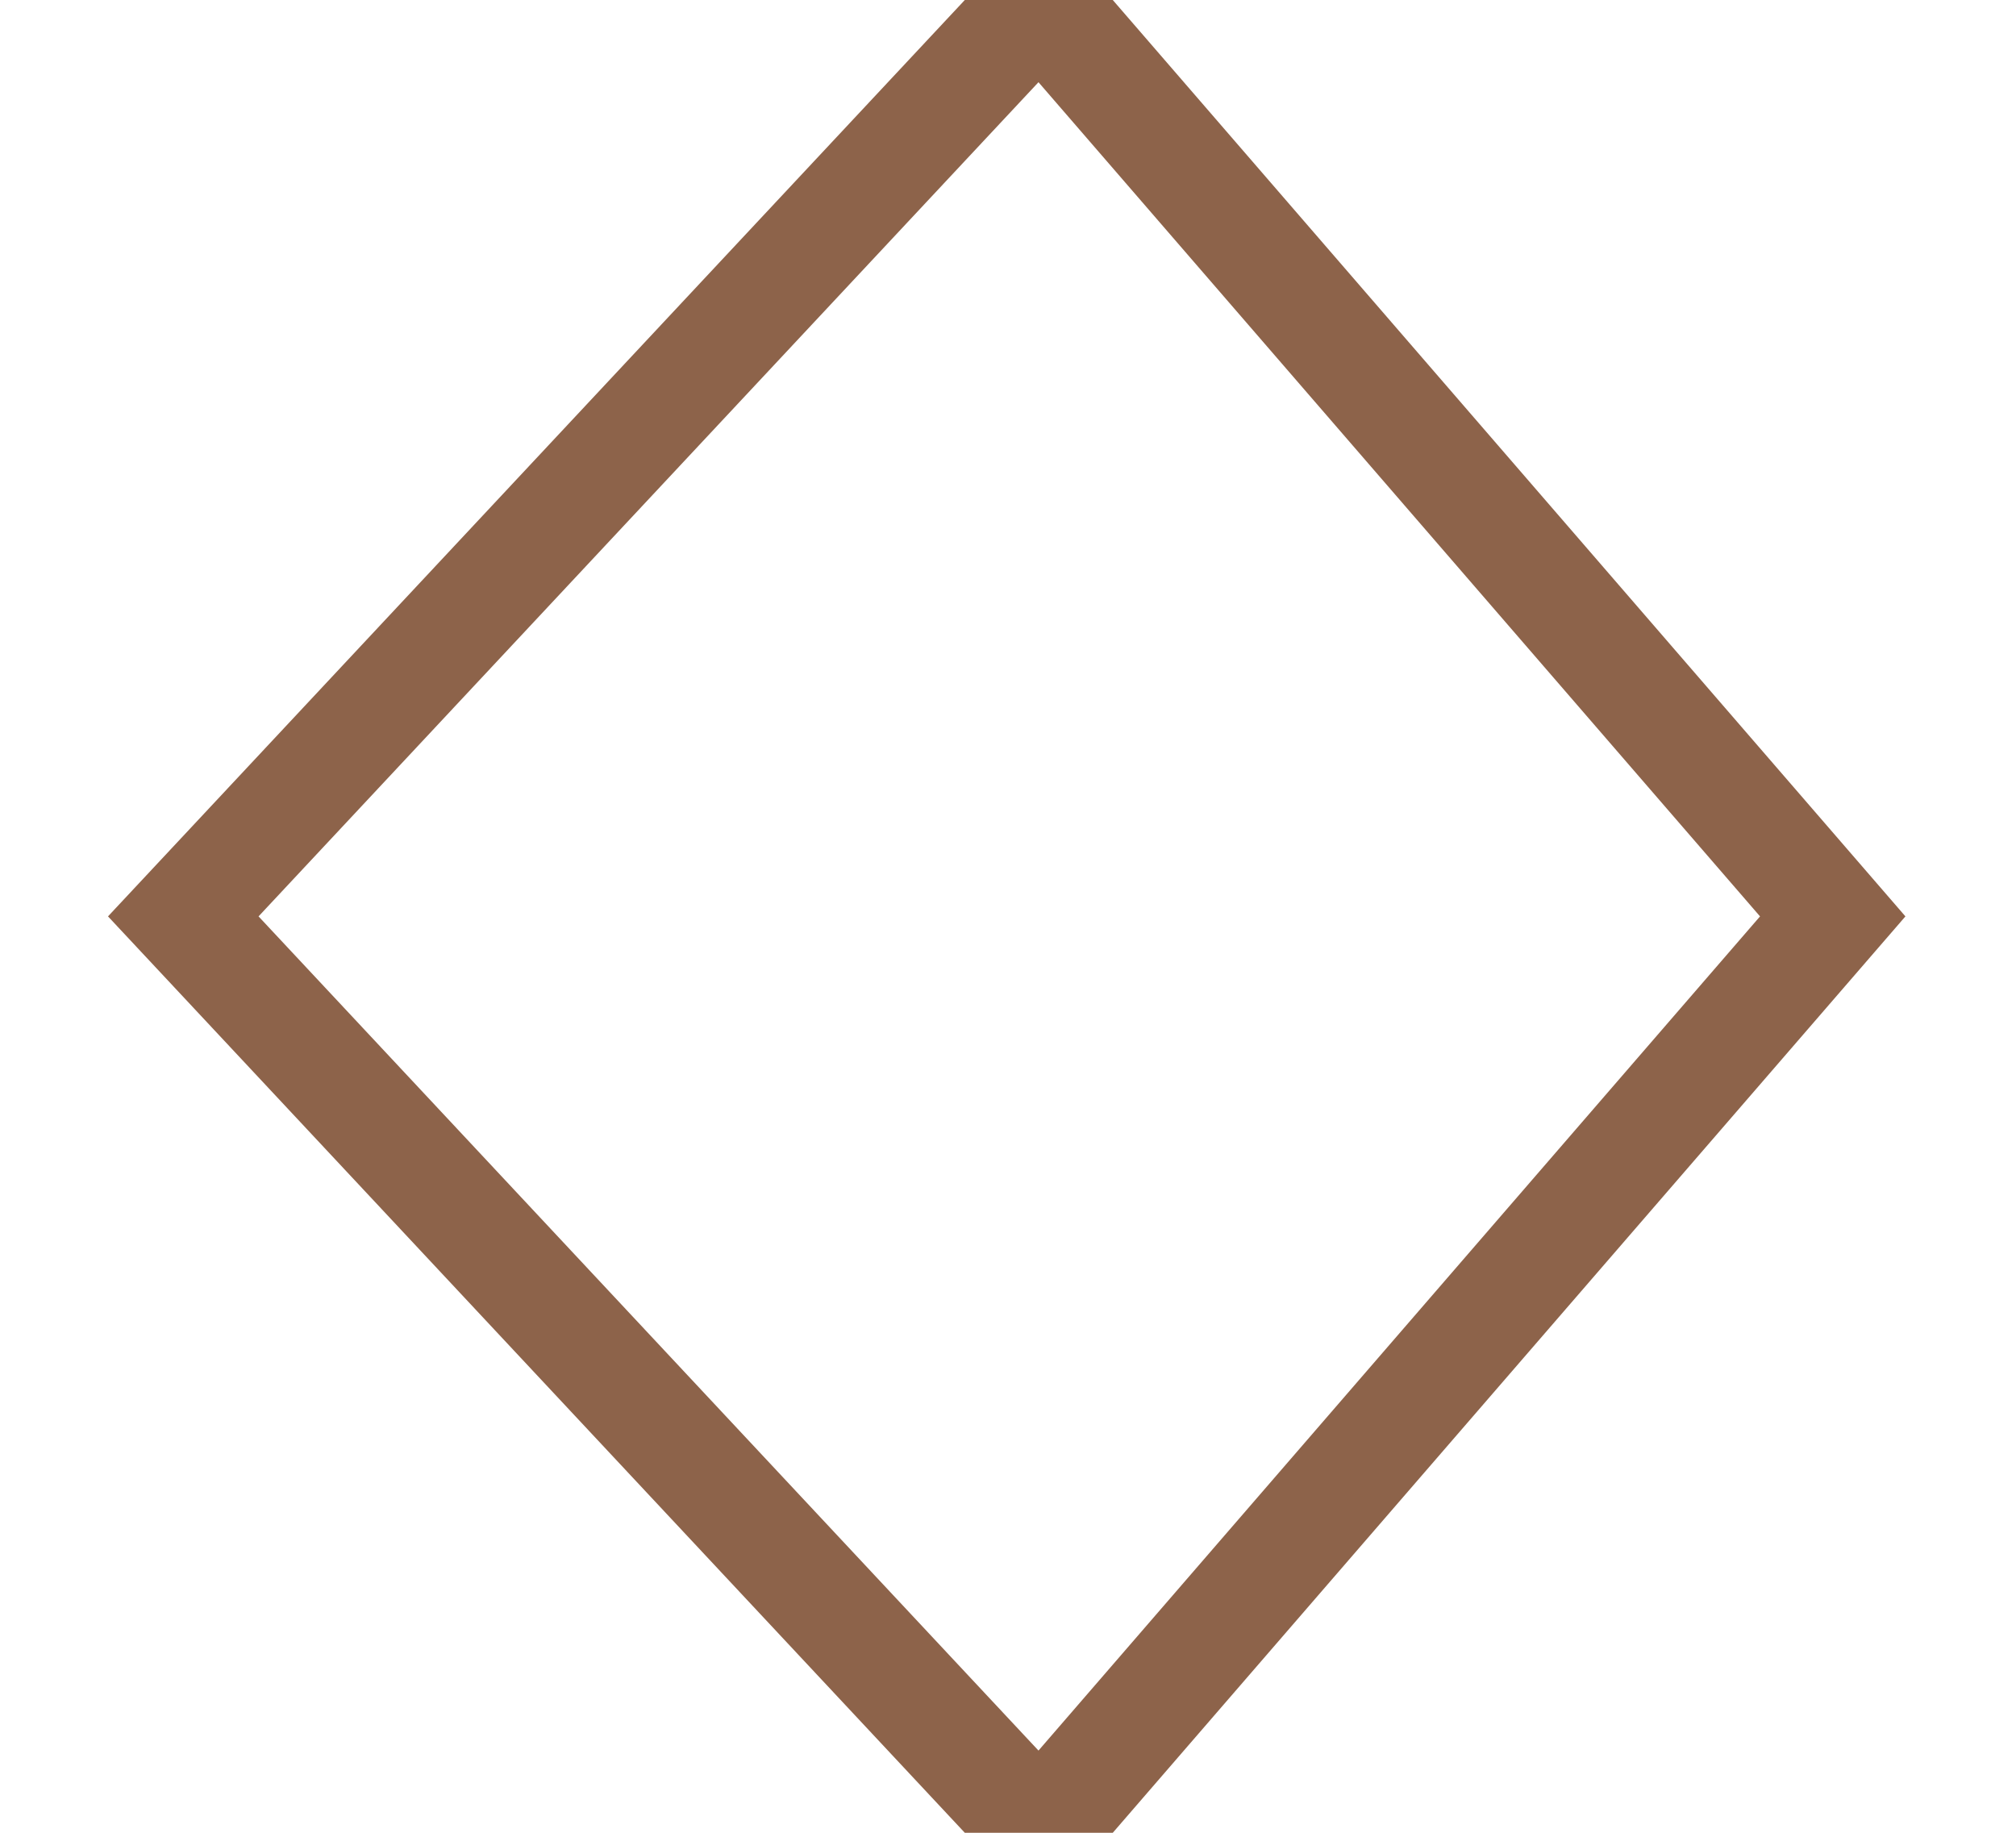 <?xml version="1.0" encoding="UTF-8"?>
<svg width="11px" height="10px" viewBox="0 0 11 10" version="1.1" xmlns="http://www.w3.org/2000/svg" xmlns:xlink="http://www.w3.org/1999/xlink">
    <!-- Generator: Sketch 48.2 (47327) - http://www.bohemiancoding.com/sketch -->
    <title>ico/diamond_separator/white</title>
    <desc>Created with Sketch.</desc>
    <defs>
        <polygon id="path-1" points="4.675 -2.48689958e-14 0 5 4.675 10 9 5"></polygon>
    </defs>
    <g id="ico/diamond_separator/1°liv" stroke="none" stroke-width="1" fill="none" fill-rule="evenodd">
        <g id="ico/diamond_separator/white" transform="translate(1, 0)">
            <mask id="mask-2" fill="white">
                <use xlink:href="#path-1"></use>
            </mask>
            <use id="Mask" stroke="#8D634A" stroke-width="0.6" xlink:href="#path-1"></use>
        </g>
    </g>
</svg>